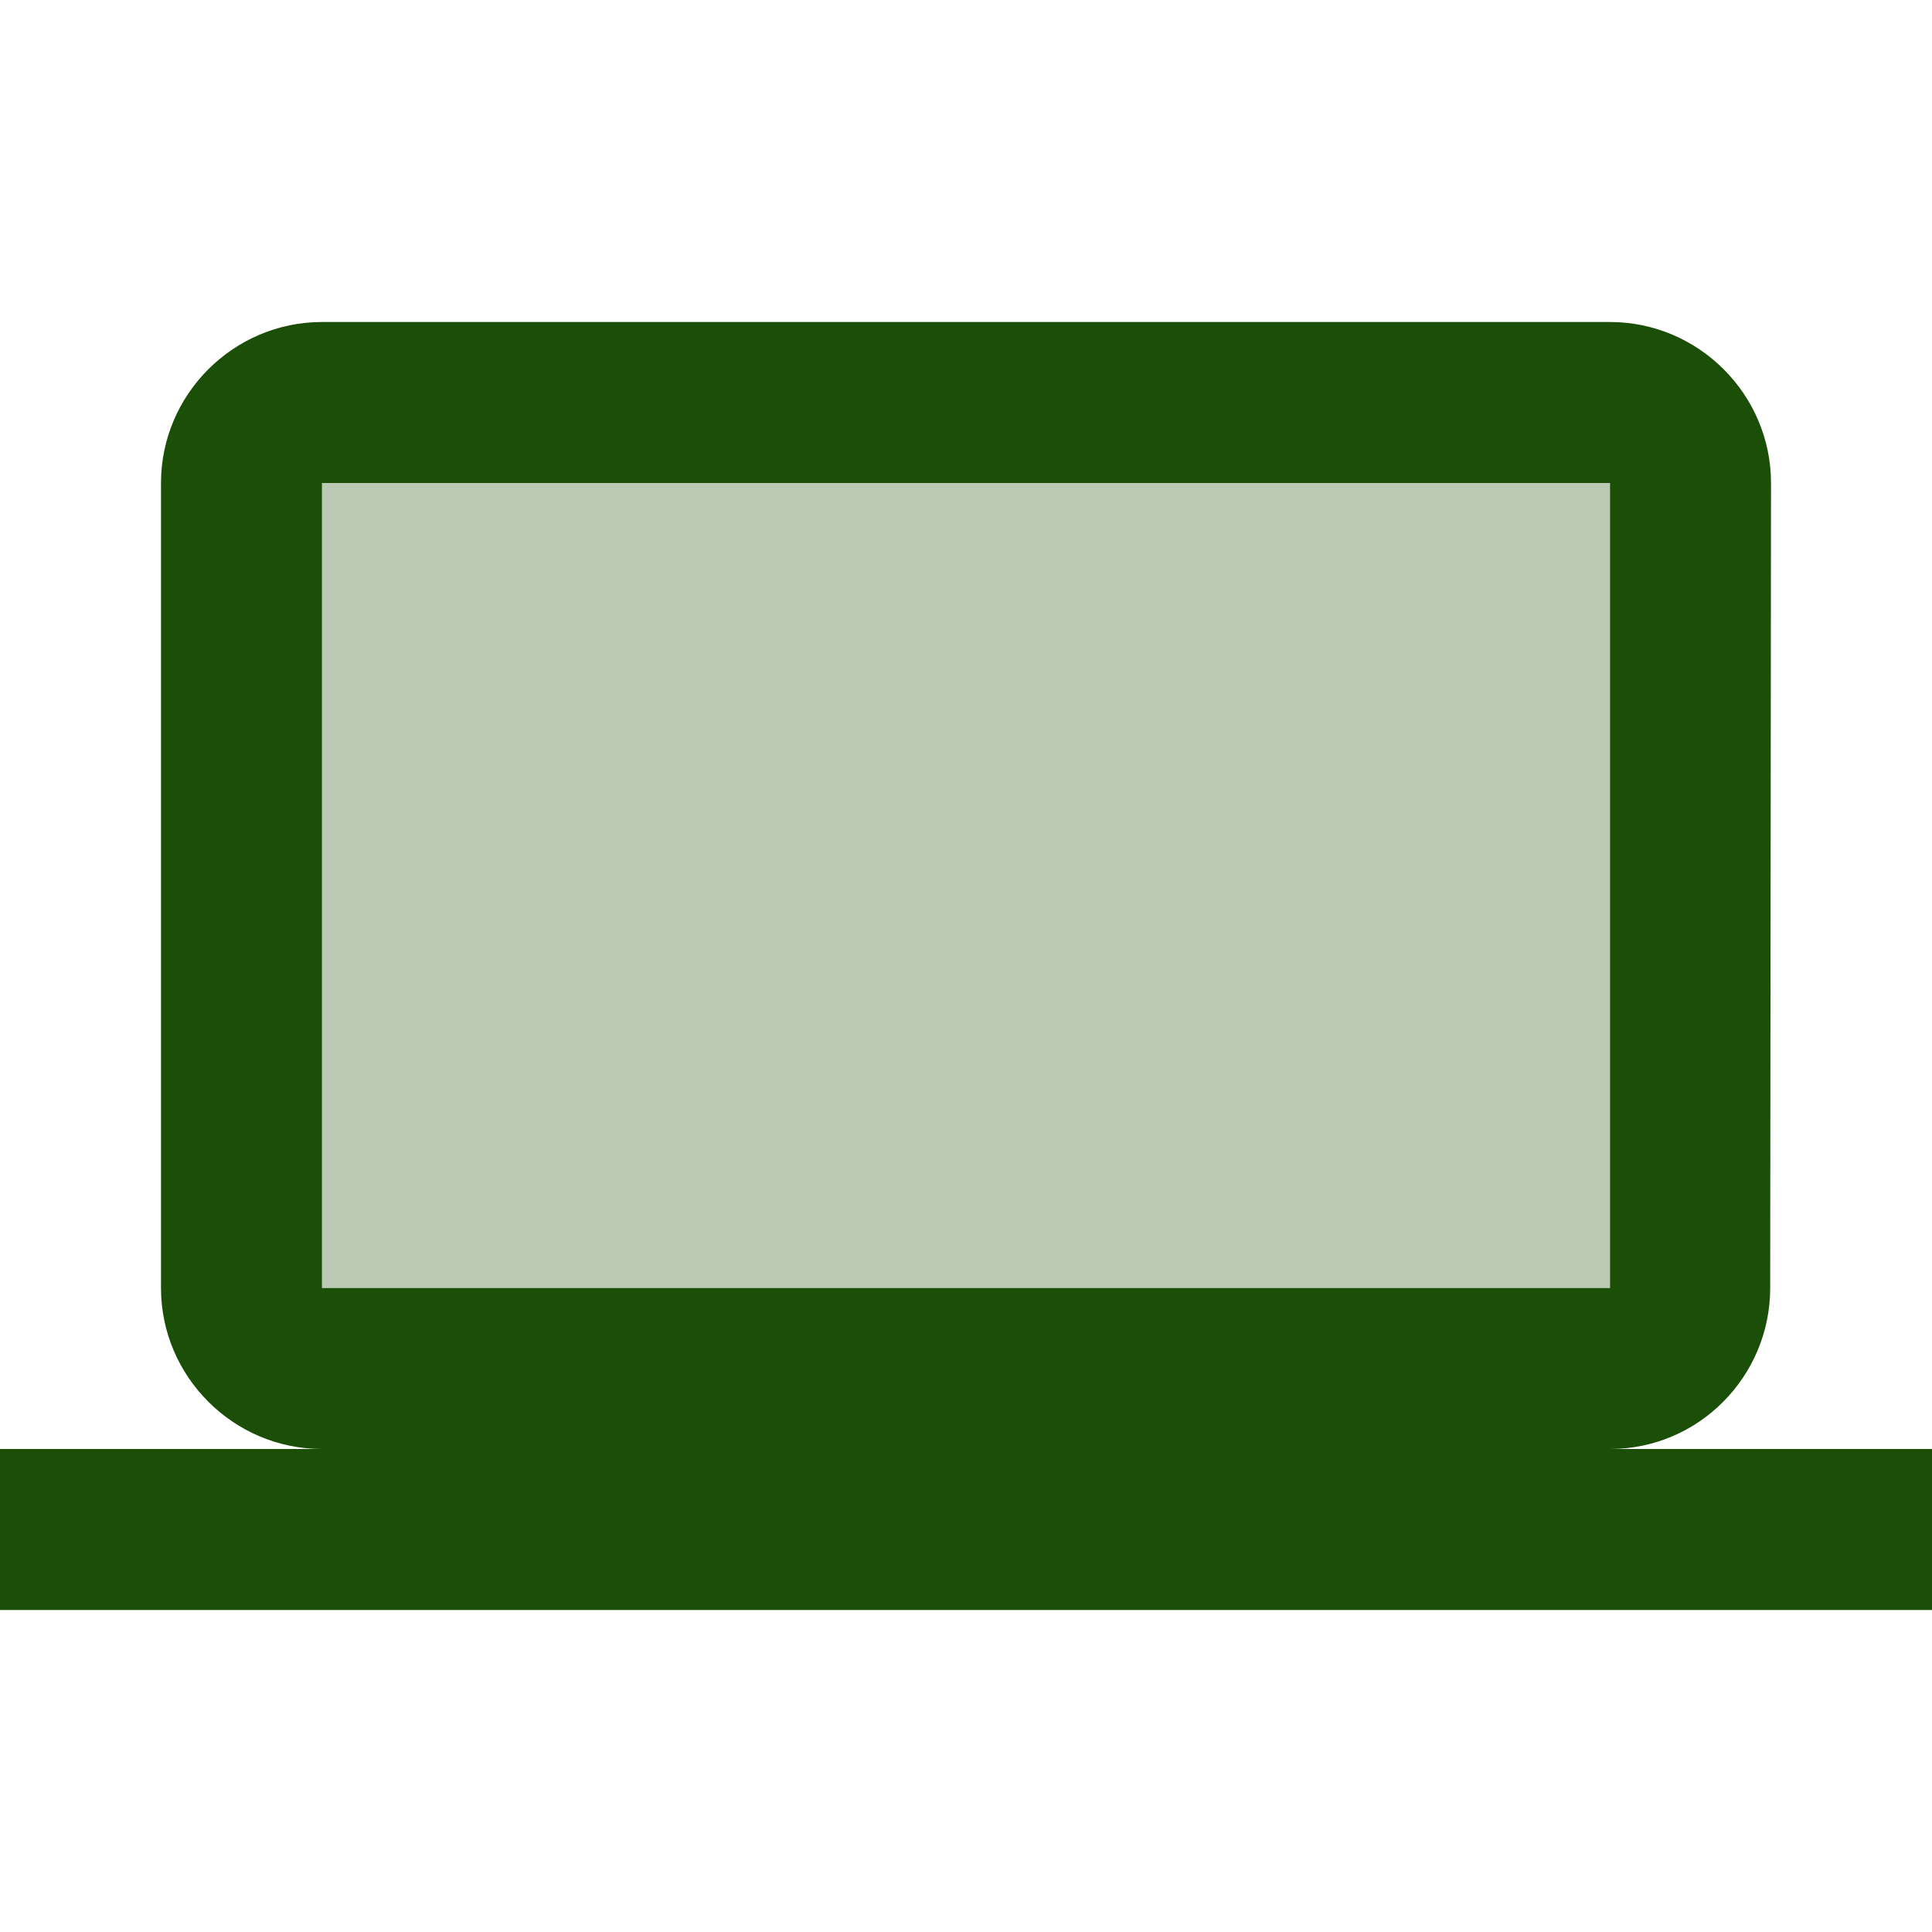 <svg width="85" height="85" viewBox="0 0 85 85" fill="none" xmlns="http://www.w3.org/2000/svg">
<path opacity="0.3" d="M14.167 21.25H70.833V56.667H14.167V21.25Z" fill="#1B4F08"/>
<path d="M70.833 63.75C74.729 63.75 77.881 60.562 77.881 56.667L77.917 21.25C77.917 17.354 74.729 14.167 70.833 14.167H14.167C10.271 14.167 7.083 17.354 7.083 21.25V56.667C7.083 60.562 10.271 63.75 14.167 63.75H0V70.833H85V63.75H70.833ZM14.167 21.25H70.833V56.667H14.167V21.25Z" fill="#1B4F08"/>
</svg>

